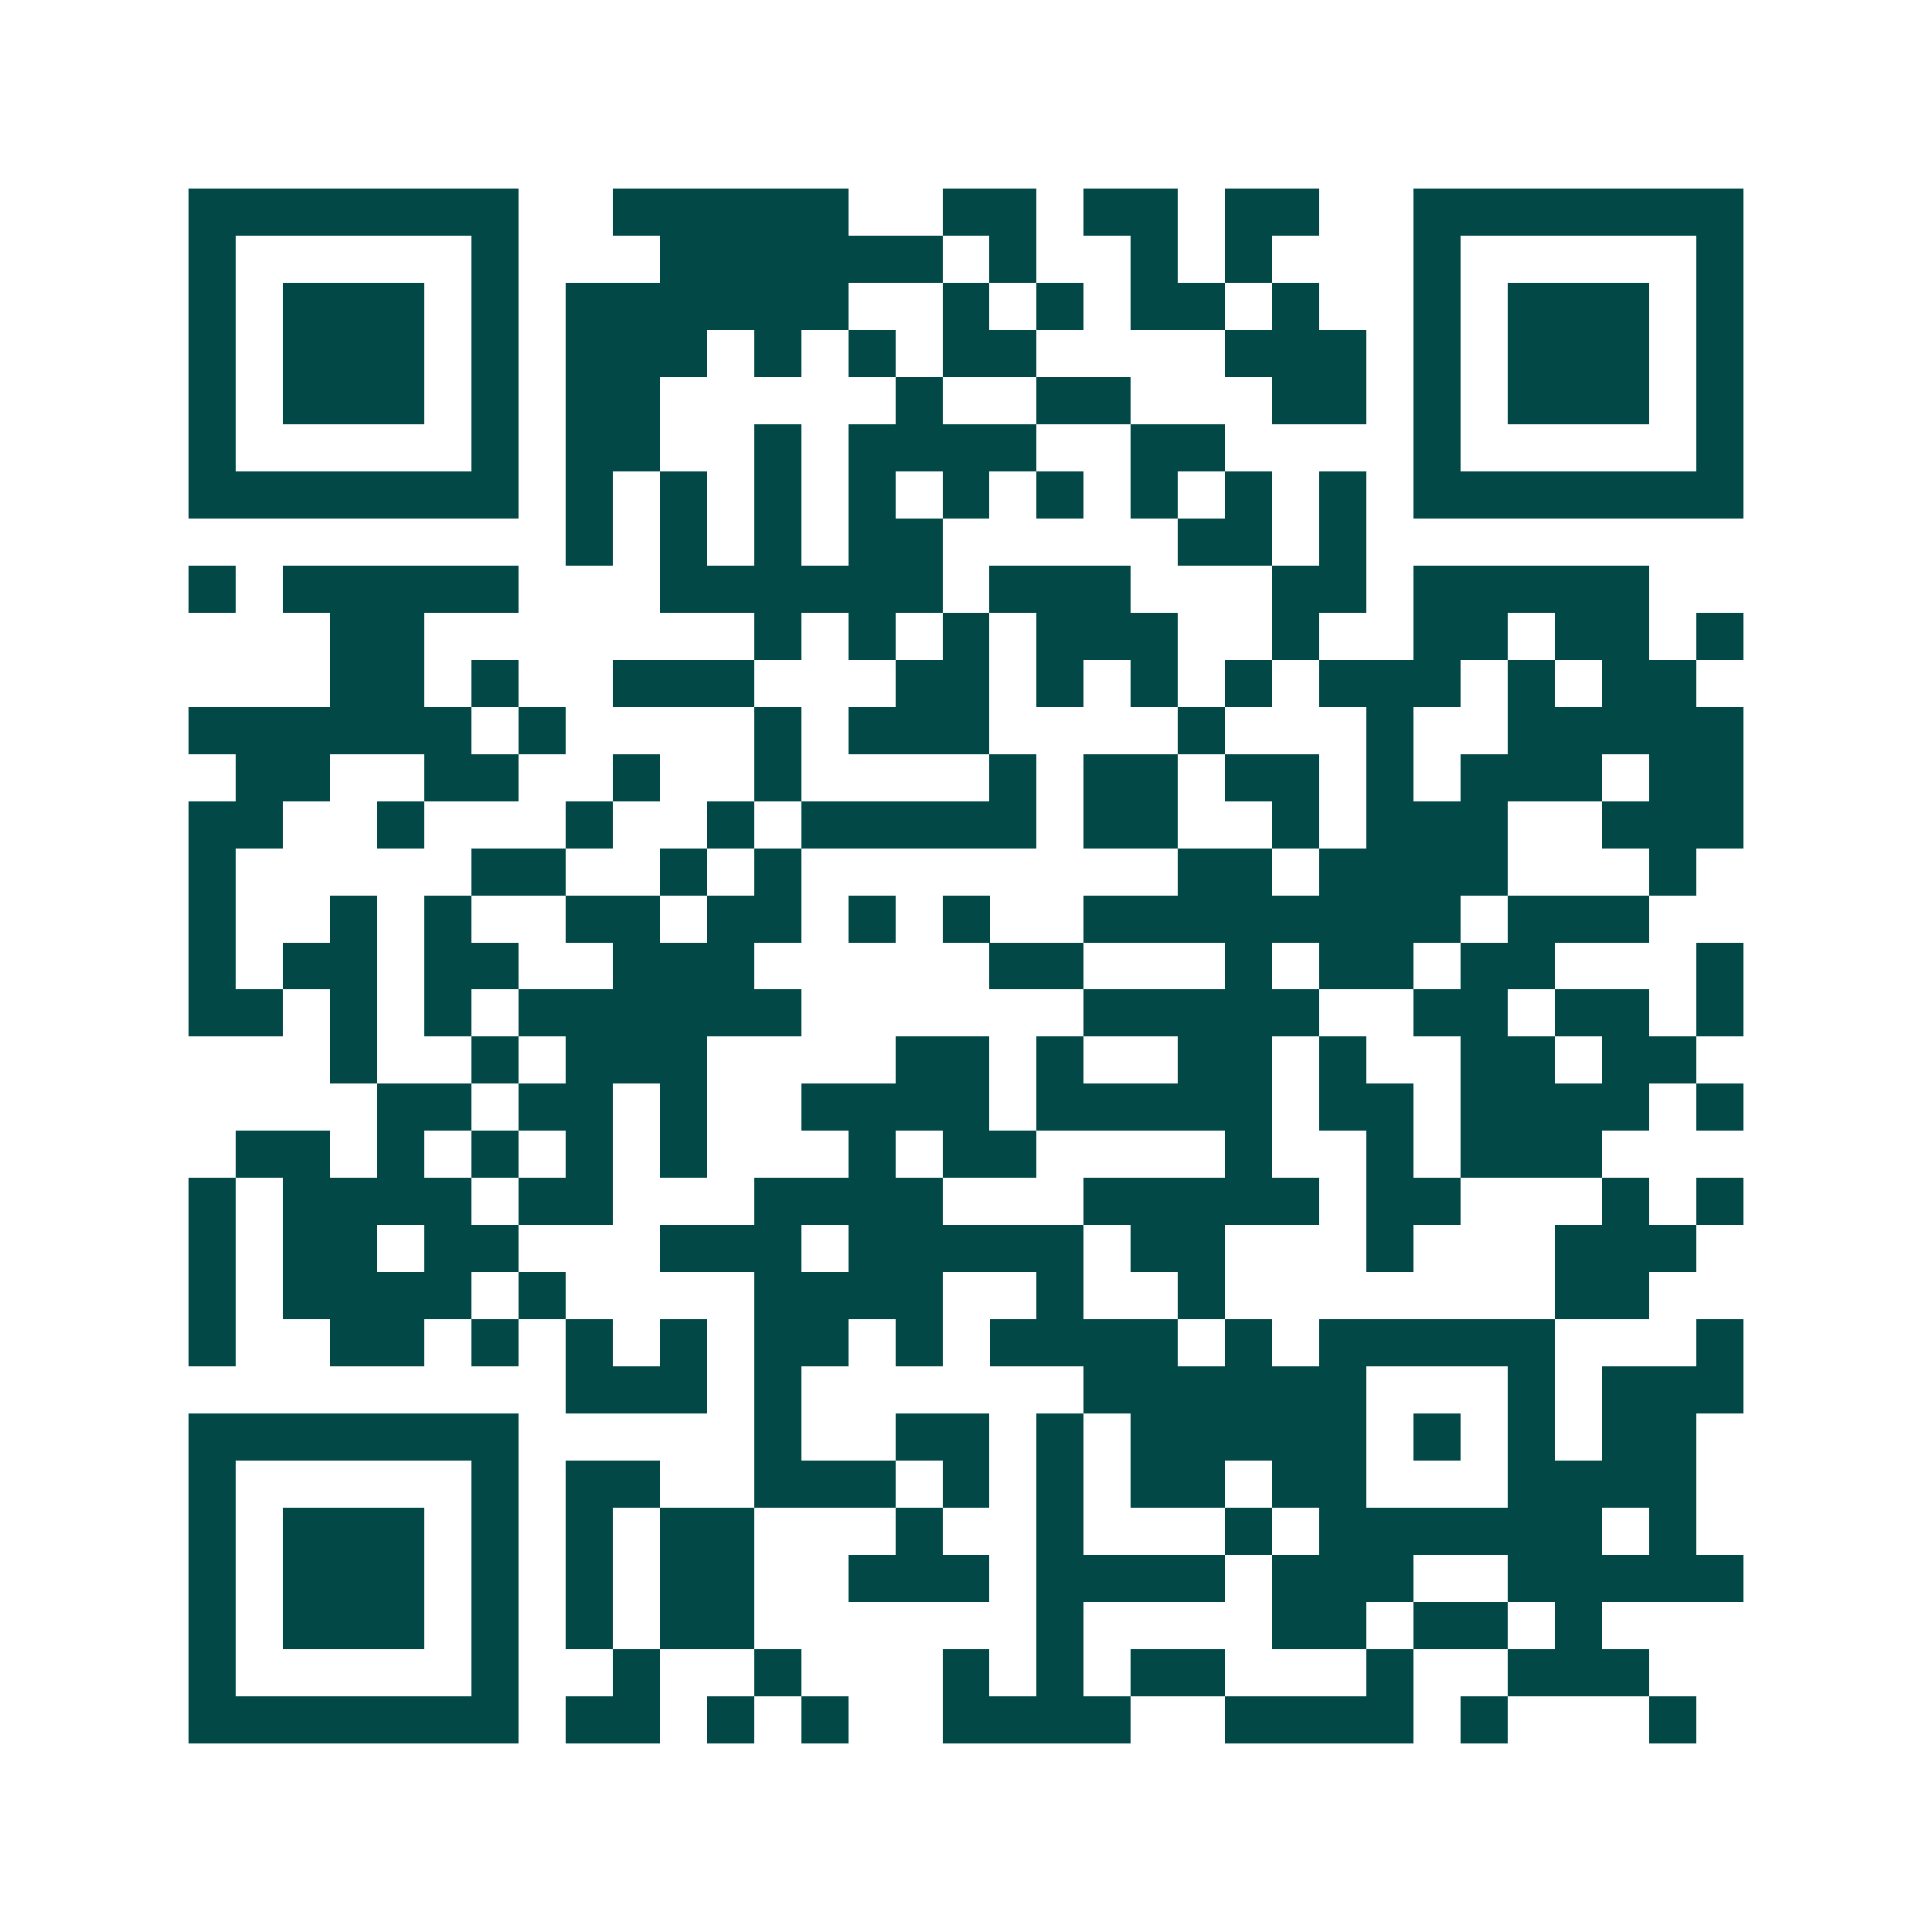 <svg xmlns="http://www.w3.org/2000/svg" width="200" height="200" viewBox="0 0 41 41" shape-rendering="crispEdges"><path fill="#ffffff" d="M0 0h41v41H0z"/><path stroke="#014847" d="M4 4.5h7m2 0h5m2 0h2m1 0h2m1 0h2m2 0h7M4 5.5h1m5 0h1m3 0h6m1 0h1m2 0h1m1 0h1m3 0h1m5 0h1M4 6.5h1m1 0h3m1 0h1m1 0h6m2 0h1m1 0h1m1 0h2m1 0h1m2 0h1m1 0h3m1 0h1M4 7.5h1m1 0h3m1 0h1m1 0h3m1 0h1m1 0h1m1 0h2m4 0h3m1 0h1m1 0h3m1 0h1M4 8.5h1m1 0h3m1 0h1m1 0h2m5 0h1m2 0h2m3 0h2m1 0h1m1 0h3m1 0h1M4 9.5h1m5 0h1m1 0h2m2 0h1m1 0h4m2 0h2m4 0h1m5 0h1M4 10.5h7m1 0h1m1 0h1m1 0h1m1 0h1m1 0h1m1 0h1m1 0h1m1 0h1m1 0h1m1 0h7M12 11.5h1m1 0h1m1 0h1m1 0h2m5 0h2m1 0h1M4 12.5h1m1 0h5m3 0h6m1 0h3m3 0h2m1 0h5M7 13.5h2m7 0h1m1 0h1m1 0h1m1 0h3m2 0h1m2 0h2m1 0h2m1 0h1M7 14.5h2m1 0h1m2 0h3m3 0h2m1 0h1m1 0h1m1 0h1m1 0h3m1 0h1m1 0h2M4 15.5h6m1 0h1m4 0h1m1 0h3m4 0h1m3 0h1m2 0h5M5 16.5h2m2 0h2m2 0h1m2 0h1m4 0h1m1 0h2m1 0h2m1 0h1m1 0h3m1 0h2M4 17.5h2m2 0h1m3 0h1m2 0h1m1 0h5m1 0h2m2 0h1m1 0h3m2 0h3M4 18.5h1m5 0h2m2 0h1m1 0h1m8 0h2m1 0h4m3 0h1M4 19.5h1m2 0h1m1 0h1m2 0h2m1 0h2m1 0h1m1 0h1m2 0h8m1 0h3M4 20.5h1m1 0h2m1 0h2m2 0h3m5 0h2m3 0h1m1 0h2m1 0h2m3 0h1M4 21.5h2m1 0h1m1 0h1m1 0h6m6 0h5m2 0h2m1 0h2m1 0h1M7 22.5h1m2 0h1m1 0h3m4 0h2m1 0h1m2 0h2m1 0h1m2 0h2m1 0h2M8 23.5h2m1 0h2m1 0h1m2 0h4m1 0h5m1 0h2m1 0h4m1 0h1M5 24.5h2m1 0h1m1 0h1m1 0h1m1 0h1m3 0h1m1 0h2m4 0h1m2 0h1m1 0h3M4 25.5h1m1 0h4m1 0h2m3 0h4m3 0h5m1 0h2m3 0h1m1 0h1M4 26.5h1m1 0h2m1 0h2m3 0h3m1 0h5m1 0h2m3 0h1m3 0h3M4 27.5h1m1 0h4m1 0h1m4 0h4m2 0h1m2 0h1m7 0h2M4 28.5h1m2 0h2m1 0h1m1 0h1m1 0h1m1 0h2m1 0h1m1 0h4m1 0h1m1 0h5m3 0h1M12 29.5h3m1 0h1m6 0h6m3 0h1m1 0h3M4 30.5h7m5 0h1m2 0h2m1 0h1m1 0h5m1 0h1m1 0h1m1 0h2M4 31.5h1m5 0h1m1 0h2m2 0h3m1 0h1m1 0h1m1 0h2m1 0h2m3 0h4M4 32.5h1m1 0h3m1 0h1m1 0h1m1 0h2m3 0h1m2 0h1m3 0h1m1 0h6m1 0h1M4 33.5h1m1 0h3m1 0h1m1 0h1m1 0h2m2 0h3m1 0h4m1 0h3m2 0h5M4 34.5h1m1 0h3m1 0h1m1 0h1m1 0h2m6 0h1m4 0h2m1 0h2m1 0h1M4 35.5h1m5 0h1m2 0h1m2 0h1m3 0h1m1 0h1m1 0h2m3 0h1m2 0h3M4 36.5h7m1 0h2m1 0h1m1 0h1m2 0h4m2 0h4m1 0h1m3 0h1"/></svg>
